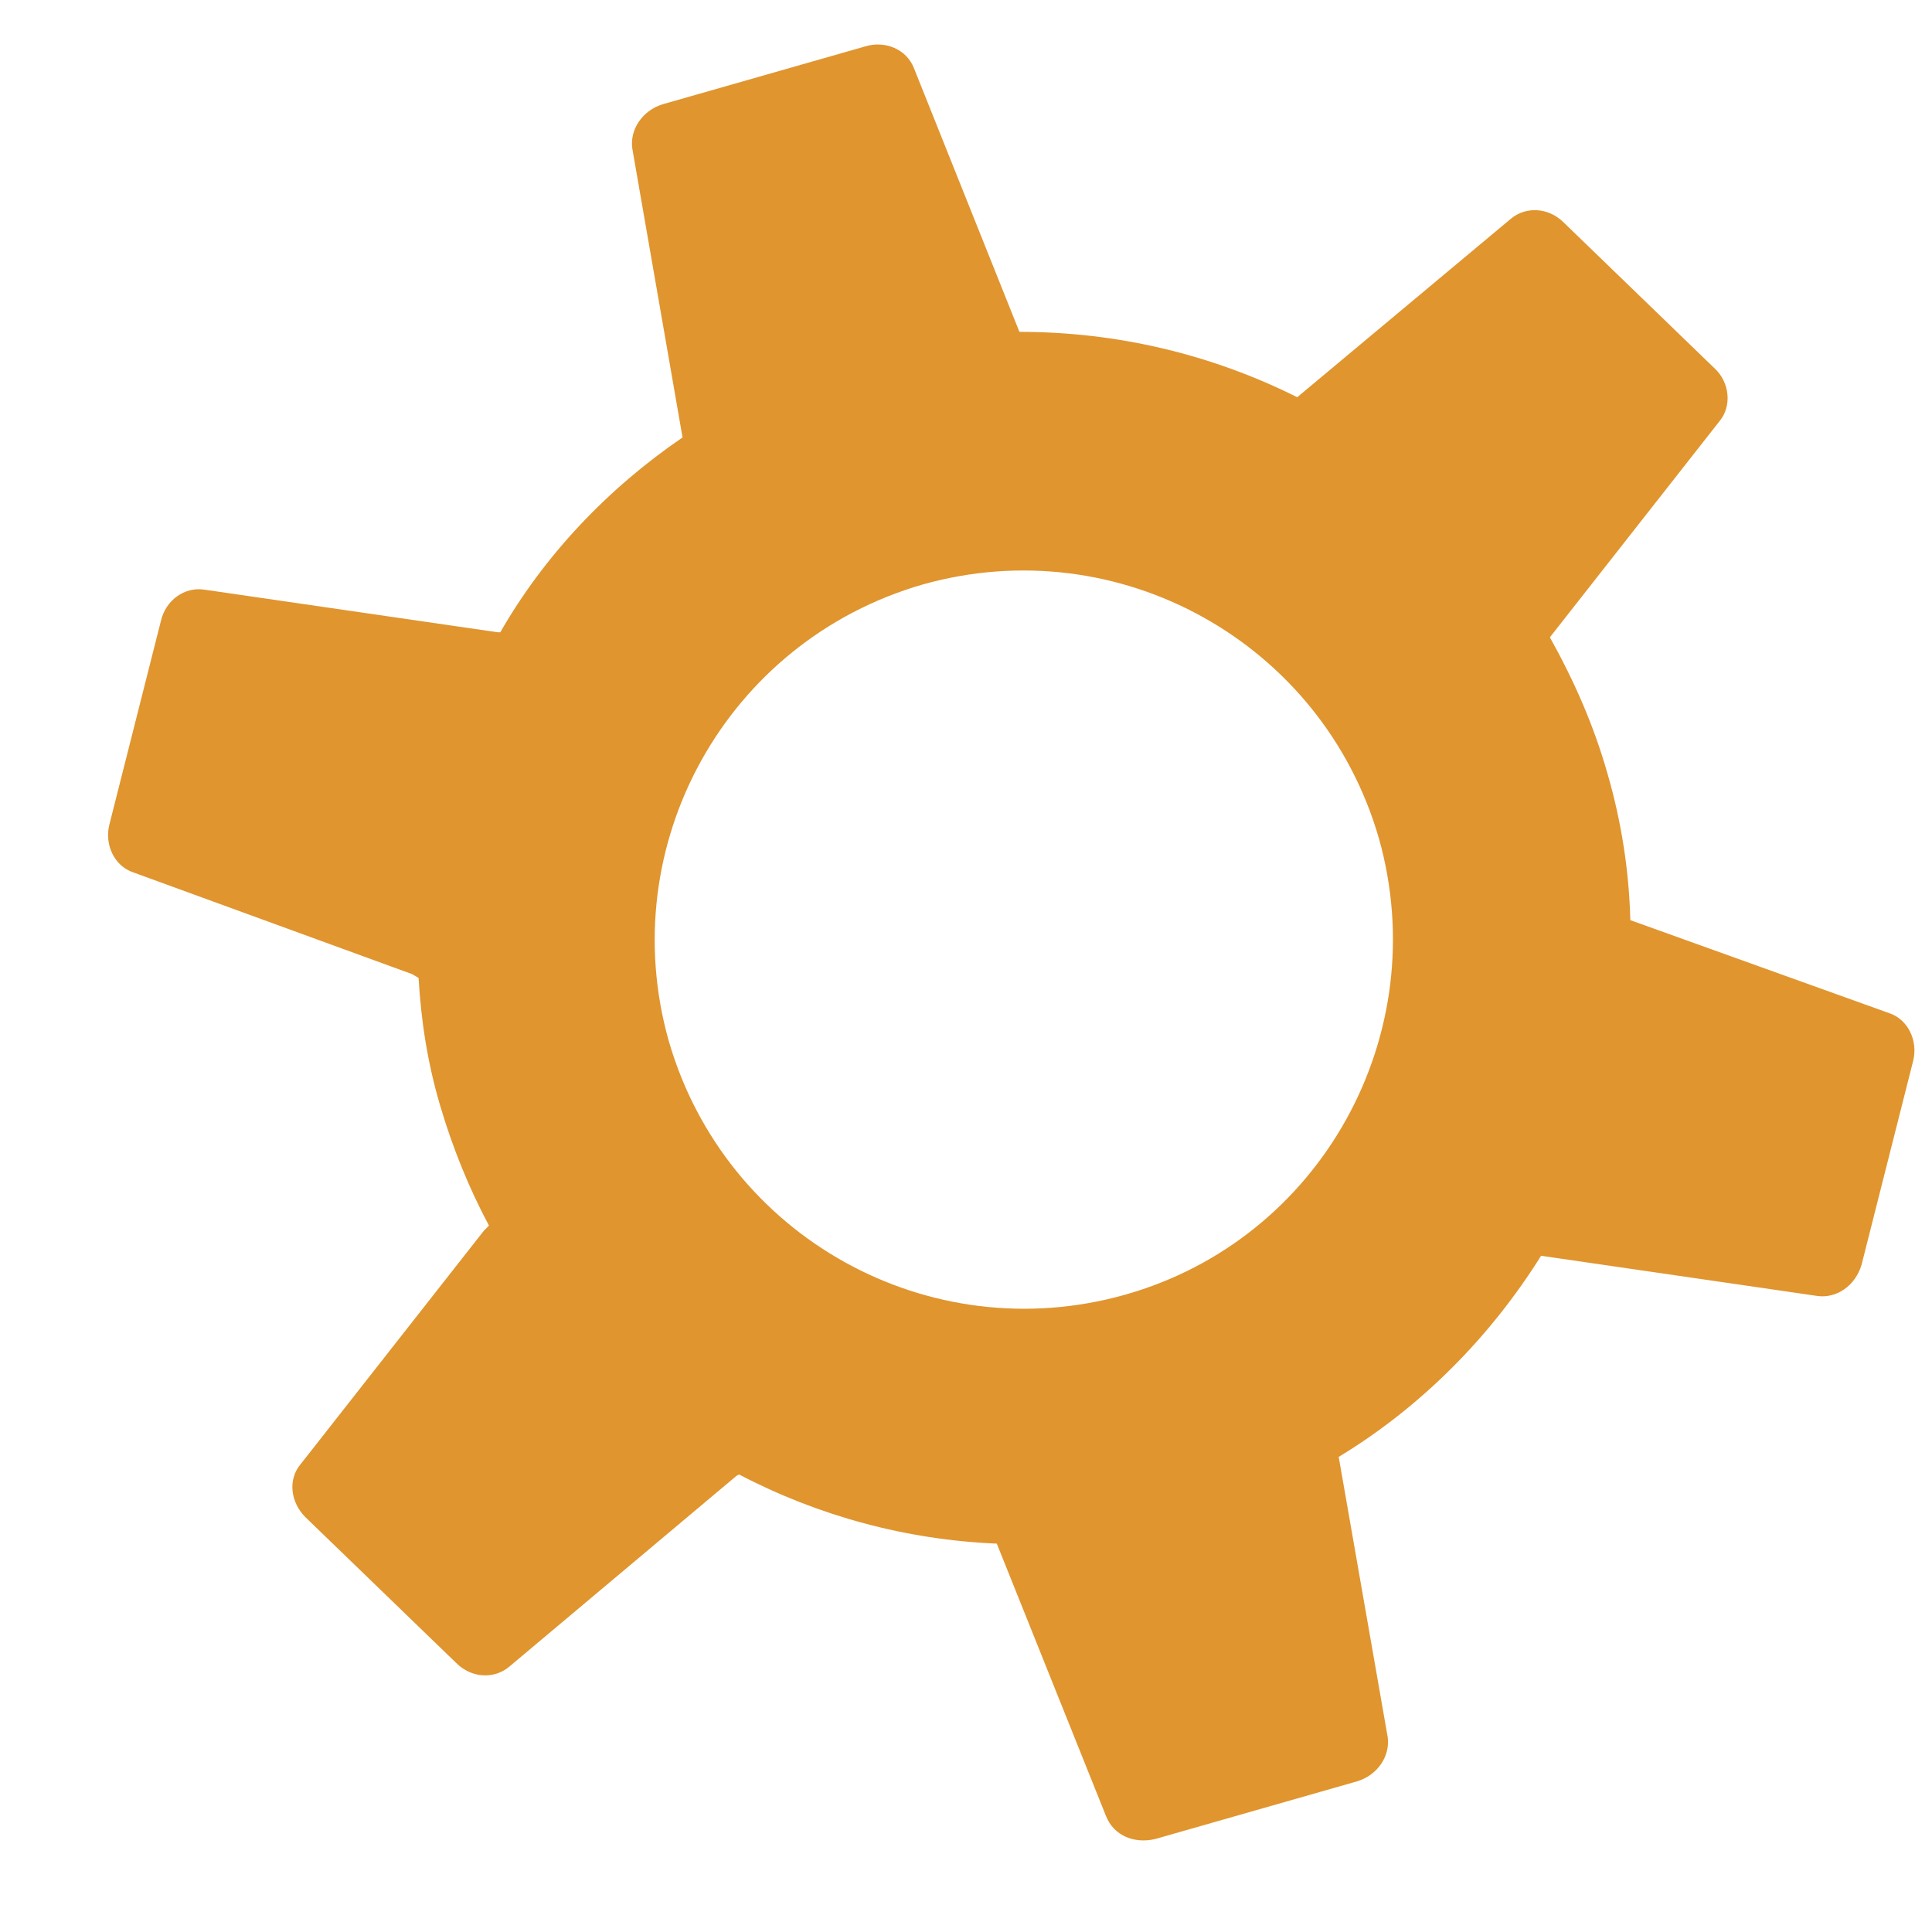 <?xml version="1.0" encoding="UTF-8"?> <!-- Generator: Adobe Illustrator 23.0.6, SVG Export Plug-In . SVG Version: 6.00 Build 0) --> <svg xmlns="http://www.w3.org/2000/svg" xmlns:xlink="http://www.w3.org/1999/xlink" id="Layer_1" x="0px" y="0px" viewBox="0 0 15.37 15.29" style="enable-background:new 0 0 15.37 15.29;" xml:space="preserve"> <style type="text/css"> .st0{fill:#E0952F;} </style> <path class="st0" d="M8.95,10.3c-1.56,0.44-3.18-0.46-3.63-2.02C4.88,6.72,5.78,5.1,7.34,4.65c1.56-0.44,3.18,0.46,3.63,2.02 C11.41,8.23,10.51,9.86,8.95,10.3 M12.97,7.32c-0.01-0.39-0.07-0.78-0.18-1.16c-0.11-0.39-0.27-0.75-0.46-1.09l1.35-1.72 c0.1-0.12,0.08-0.31-0.04-0.42l-1.2-1.16c-0.12-0.12-0.3-0.13-0.42-0.03l-1.7,1.42C9.64,2.82,8.89,2.64,8.11,2.64l-0.84-2.1 C7.21,0.39,7.04,0.32,6.88,0.37L5.27,0.83c-0.16,0.05-0.26,0.2-0.24,0.35l0.4,2.3c-0.6,0.41-1.1,0.94-1.45,1.55H3.96L1.62,4.69 c-0.15-0.02-0.3,0.08-0.34,0.25L0.87,6.56C0.83,6.72,0.91,6.89,1.06,6.94l2.22,0.81l0.05,0.03C3.35,8.12,3.4,8.45,3.5,8.79 s0.23,0.66,0.39,0.96L3.85,9.79l-1.46,1.86c-0.1,0.12-0.08,0.3,0.04,0.42l1.2,1.16c0.12,0.12,0.3,0.13,0.42,0.03l1.81-1.52 l0.02-0.01c0.63,0.33,1.33,0.52,2.05,0.55l0.87,2.17c0.06,0.15,0.22,0.22,0.39,0.18l1.61-0.46c0.16-0.05,0.26-0.2,0.24-0.35 l-0.39-2.23c0.66-0.4,1.21-0.96,1.61-1.6l2.2,0.32c0.15,0.02,0.3-0.08,0.35-0.25l0.41-1.62c0.04-0.16-0.04-0.33-0.19-0.38 L12.97,7.32z"></path> </svg> 